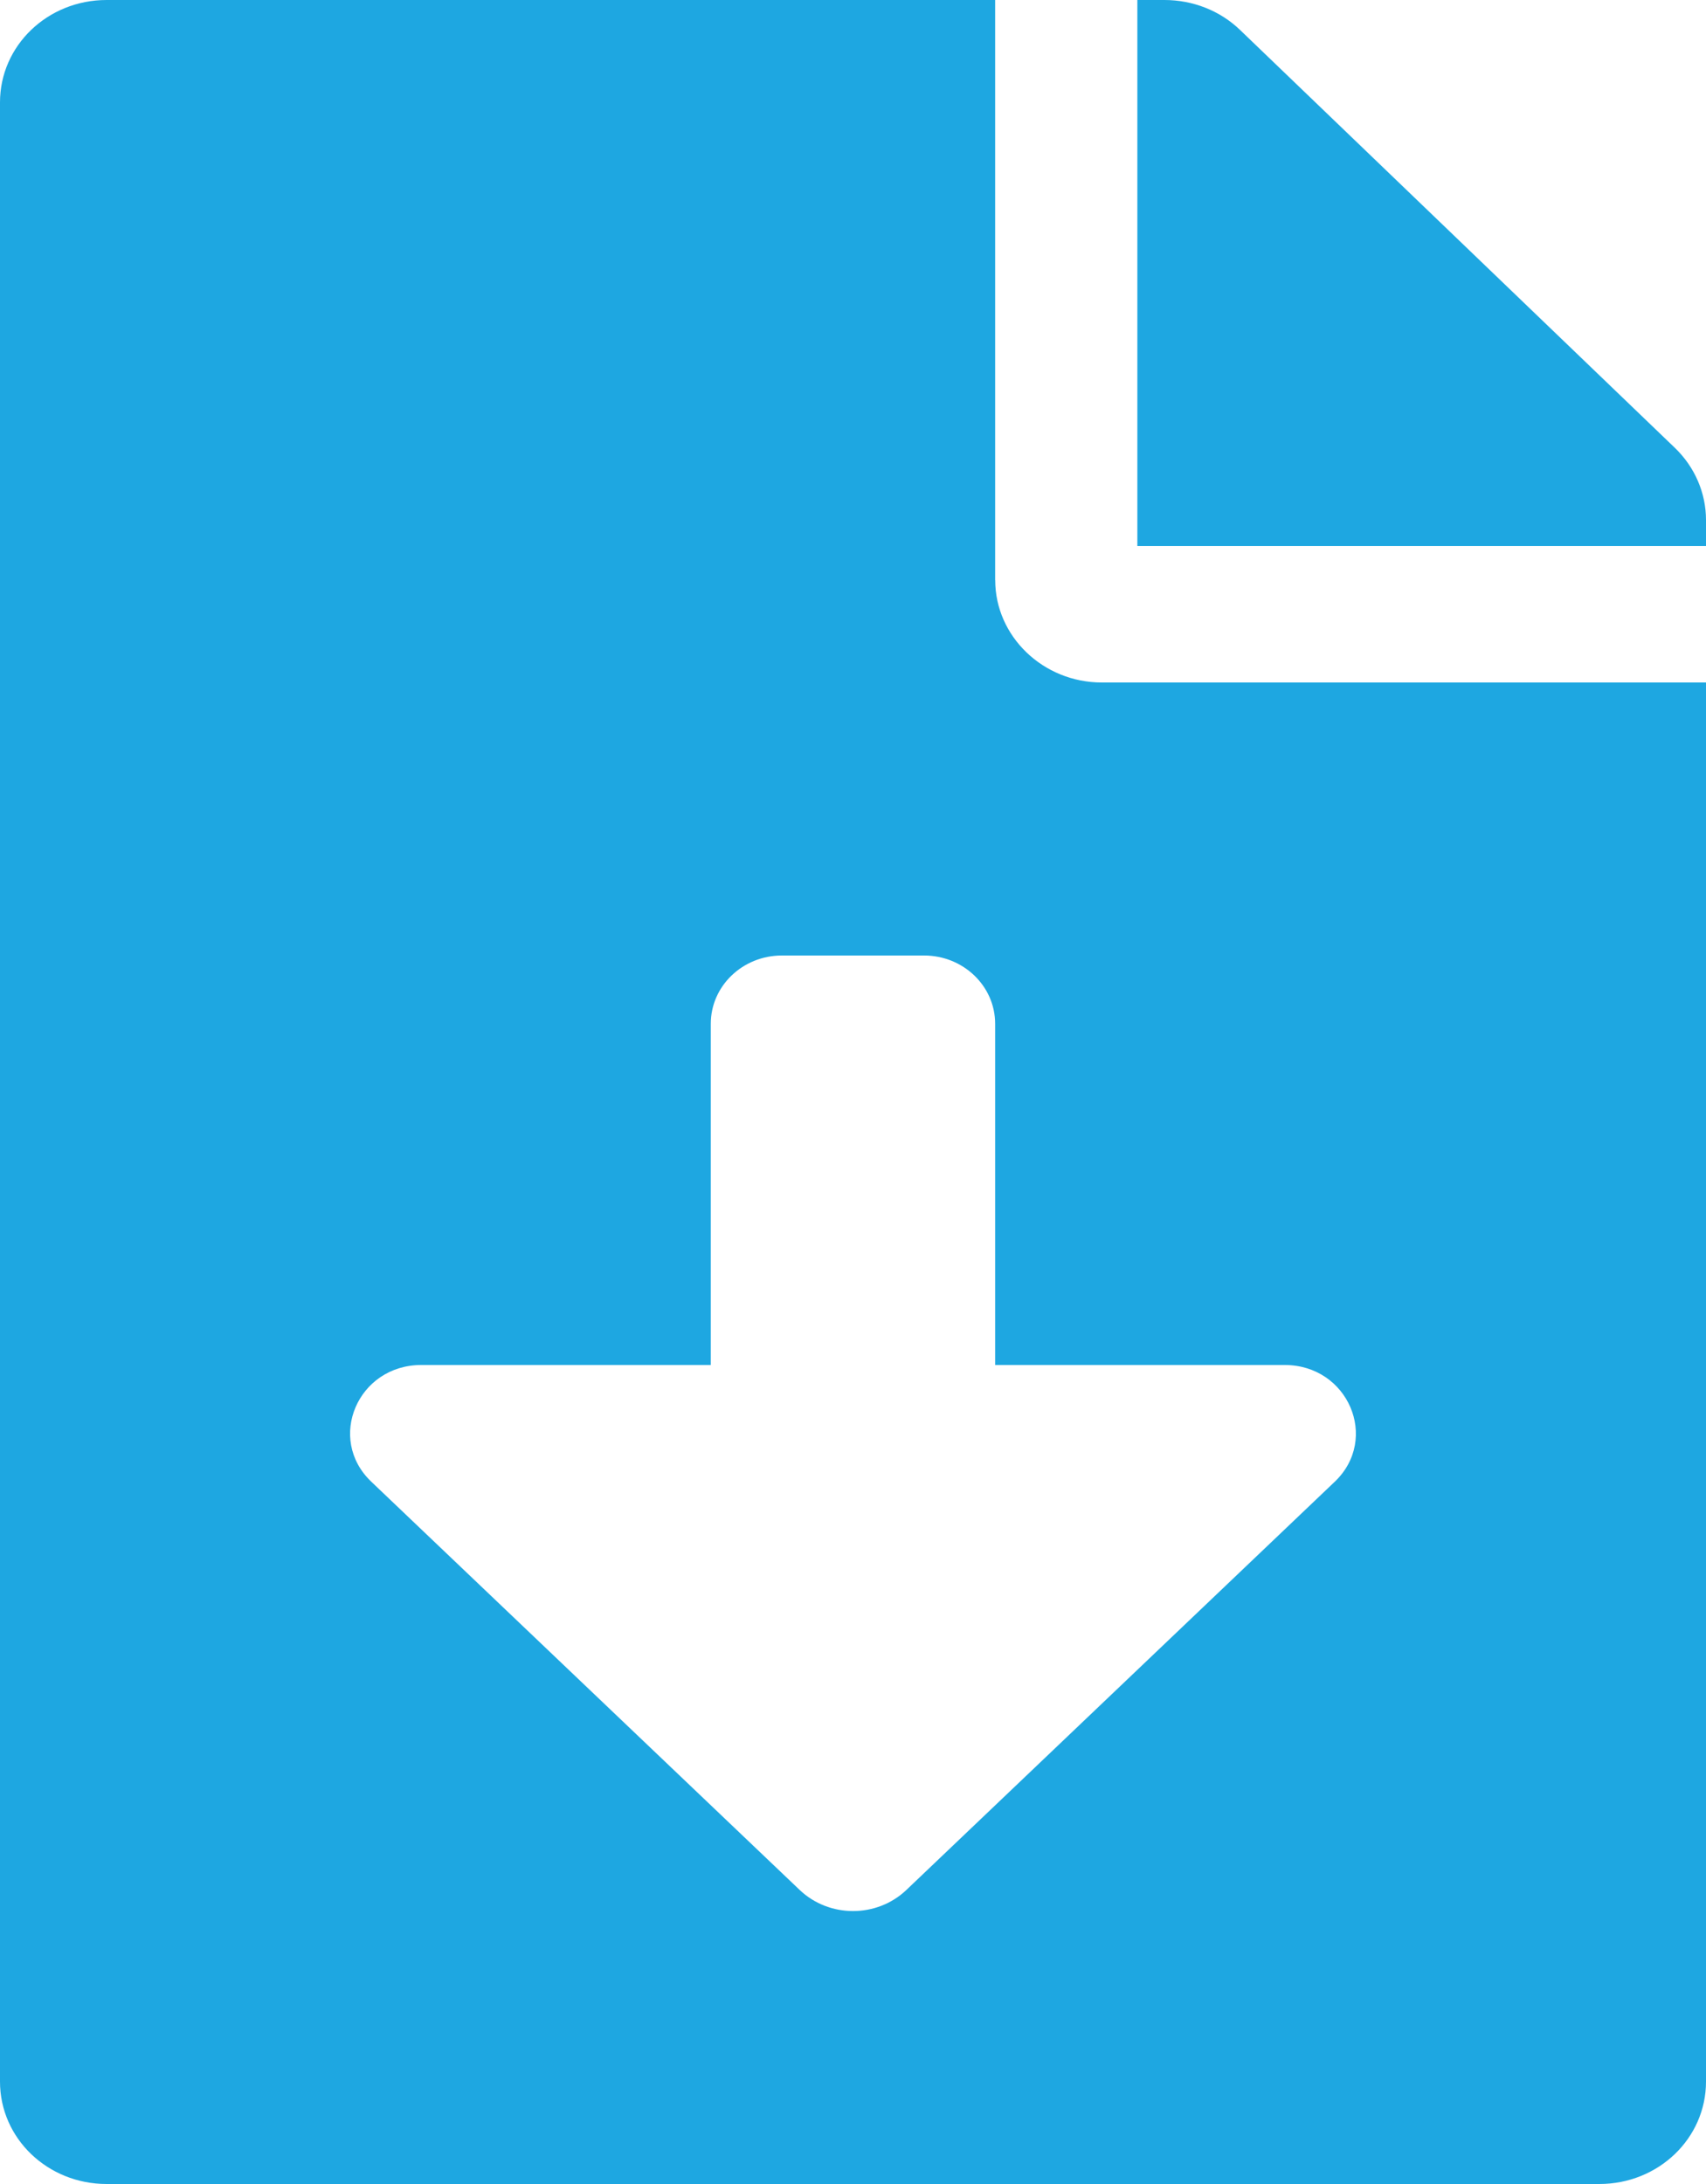 <?xml version="1.0" encoding="UTF-8" standalone="no"?>
<svg
   xmlns:dc="http://purl.org/dc/elements/1.1/"
   xmlns:cc="http://creativecommons.org/ns#"
   xmlns:rdf="http://www.w3.org/1999/02/22-rdf-syntax-ns#"
   xmlns:svg="http://www.w3.org/2000/svg"
   xmlns="http://www.w3.org/2000/svg"
   xmlns:sodipodi="http://sodipodi.sourceforge.net/DTD/sodipodi-0.dtd"
   xmlns:inkscape="http://www.inkscape.org/namespaces/inkscape"
   viewBox="0 0 25 32"
   version="1.1"
   id="svg835"
   sodipodi:docname="file-download.svg"
   width="25"
   height="32"
   inkscape:version="1.0.2 (e86c8708, 2021-01-15)">
  <defs
     id="defs839" />
  <sodipodi:namedview
     pagecolor="#ffffff"
     bordercolor="#666666"
     borderopacity="1"
     objecttolerance="10"
     gridtolerance="10"
     guidetolerance="10"
     inkscape:pageopacity="0"
     inkscape:pageshadow="2"
     inkscape:window-width="1920"
     inkscape:window-height="987"
     id="namedview837"
     showgrid="false"
     fit-margin-top="0"
     fit-margin-left="0"
     fit-margin-right="0"
     fit-margin-bottom="0"
     inkscape:pagecheckerboard="true"
     inkscape:zoom="1.6464844"
     inkscape:cx="192"
     inkscape:cy="256"
     inkscape:window-x="0"
     inkscape:window-y="23"
     inkscape:window-maximized="1"
     inkscape:current-layer="svg835" />
  <!-- Font Awesome Free 5.15.3 by @fontawesome - https://fontawesome.com License - https://fontawesome.com/license/free (Icons: CC BY 4.0, Fonts: SIL OFL 1.1, Code: MIT License) -->
  <path
     d="M 14.583,8.5 V 0 H 1.562 C 0.697,0 0,0.669 0,1.5 v 29 C 0,31.331 0.697,32 1.562,32 h 21.875 C 24.303,32 25,31.331 25,30.5 V 10 h -8.854 c -0.859,0 -1.562,-0.675 -1.562,-1.5 z m 4.977,13.21 -6.277,5.981 c -0.433,0.413 -1.132,0.413 -1.565,0 L 5.441,21.71 C 4.78,21.081 5.243,20 6.173,20 h 4.243 v -5 c 0,-0.552 0.466,-1 1.042,-1 h 2.083 c 0.576,0 1.042,0.448 1.042,1 v 5 h 4.243 c 0.93,0 1.393,1.081 0.734,1.71 z M 24.544,6.562 18.171,0.438 C 17.878,0.156 17.48,0 17.064,0 H 16.667 V 8 H 25 V 7.619 C 25,7.225 24.837,6.844 24.544,6.562 Z"
     id="path833"
     style="fill:#1ea7e1;fill-opacity:1;stroke-width:0.064" />
</svg>
